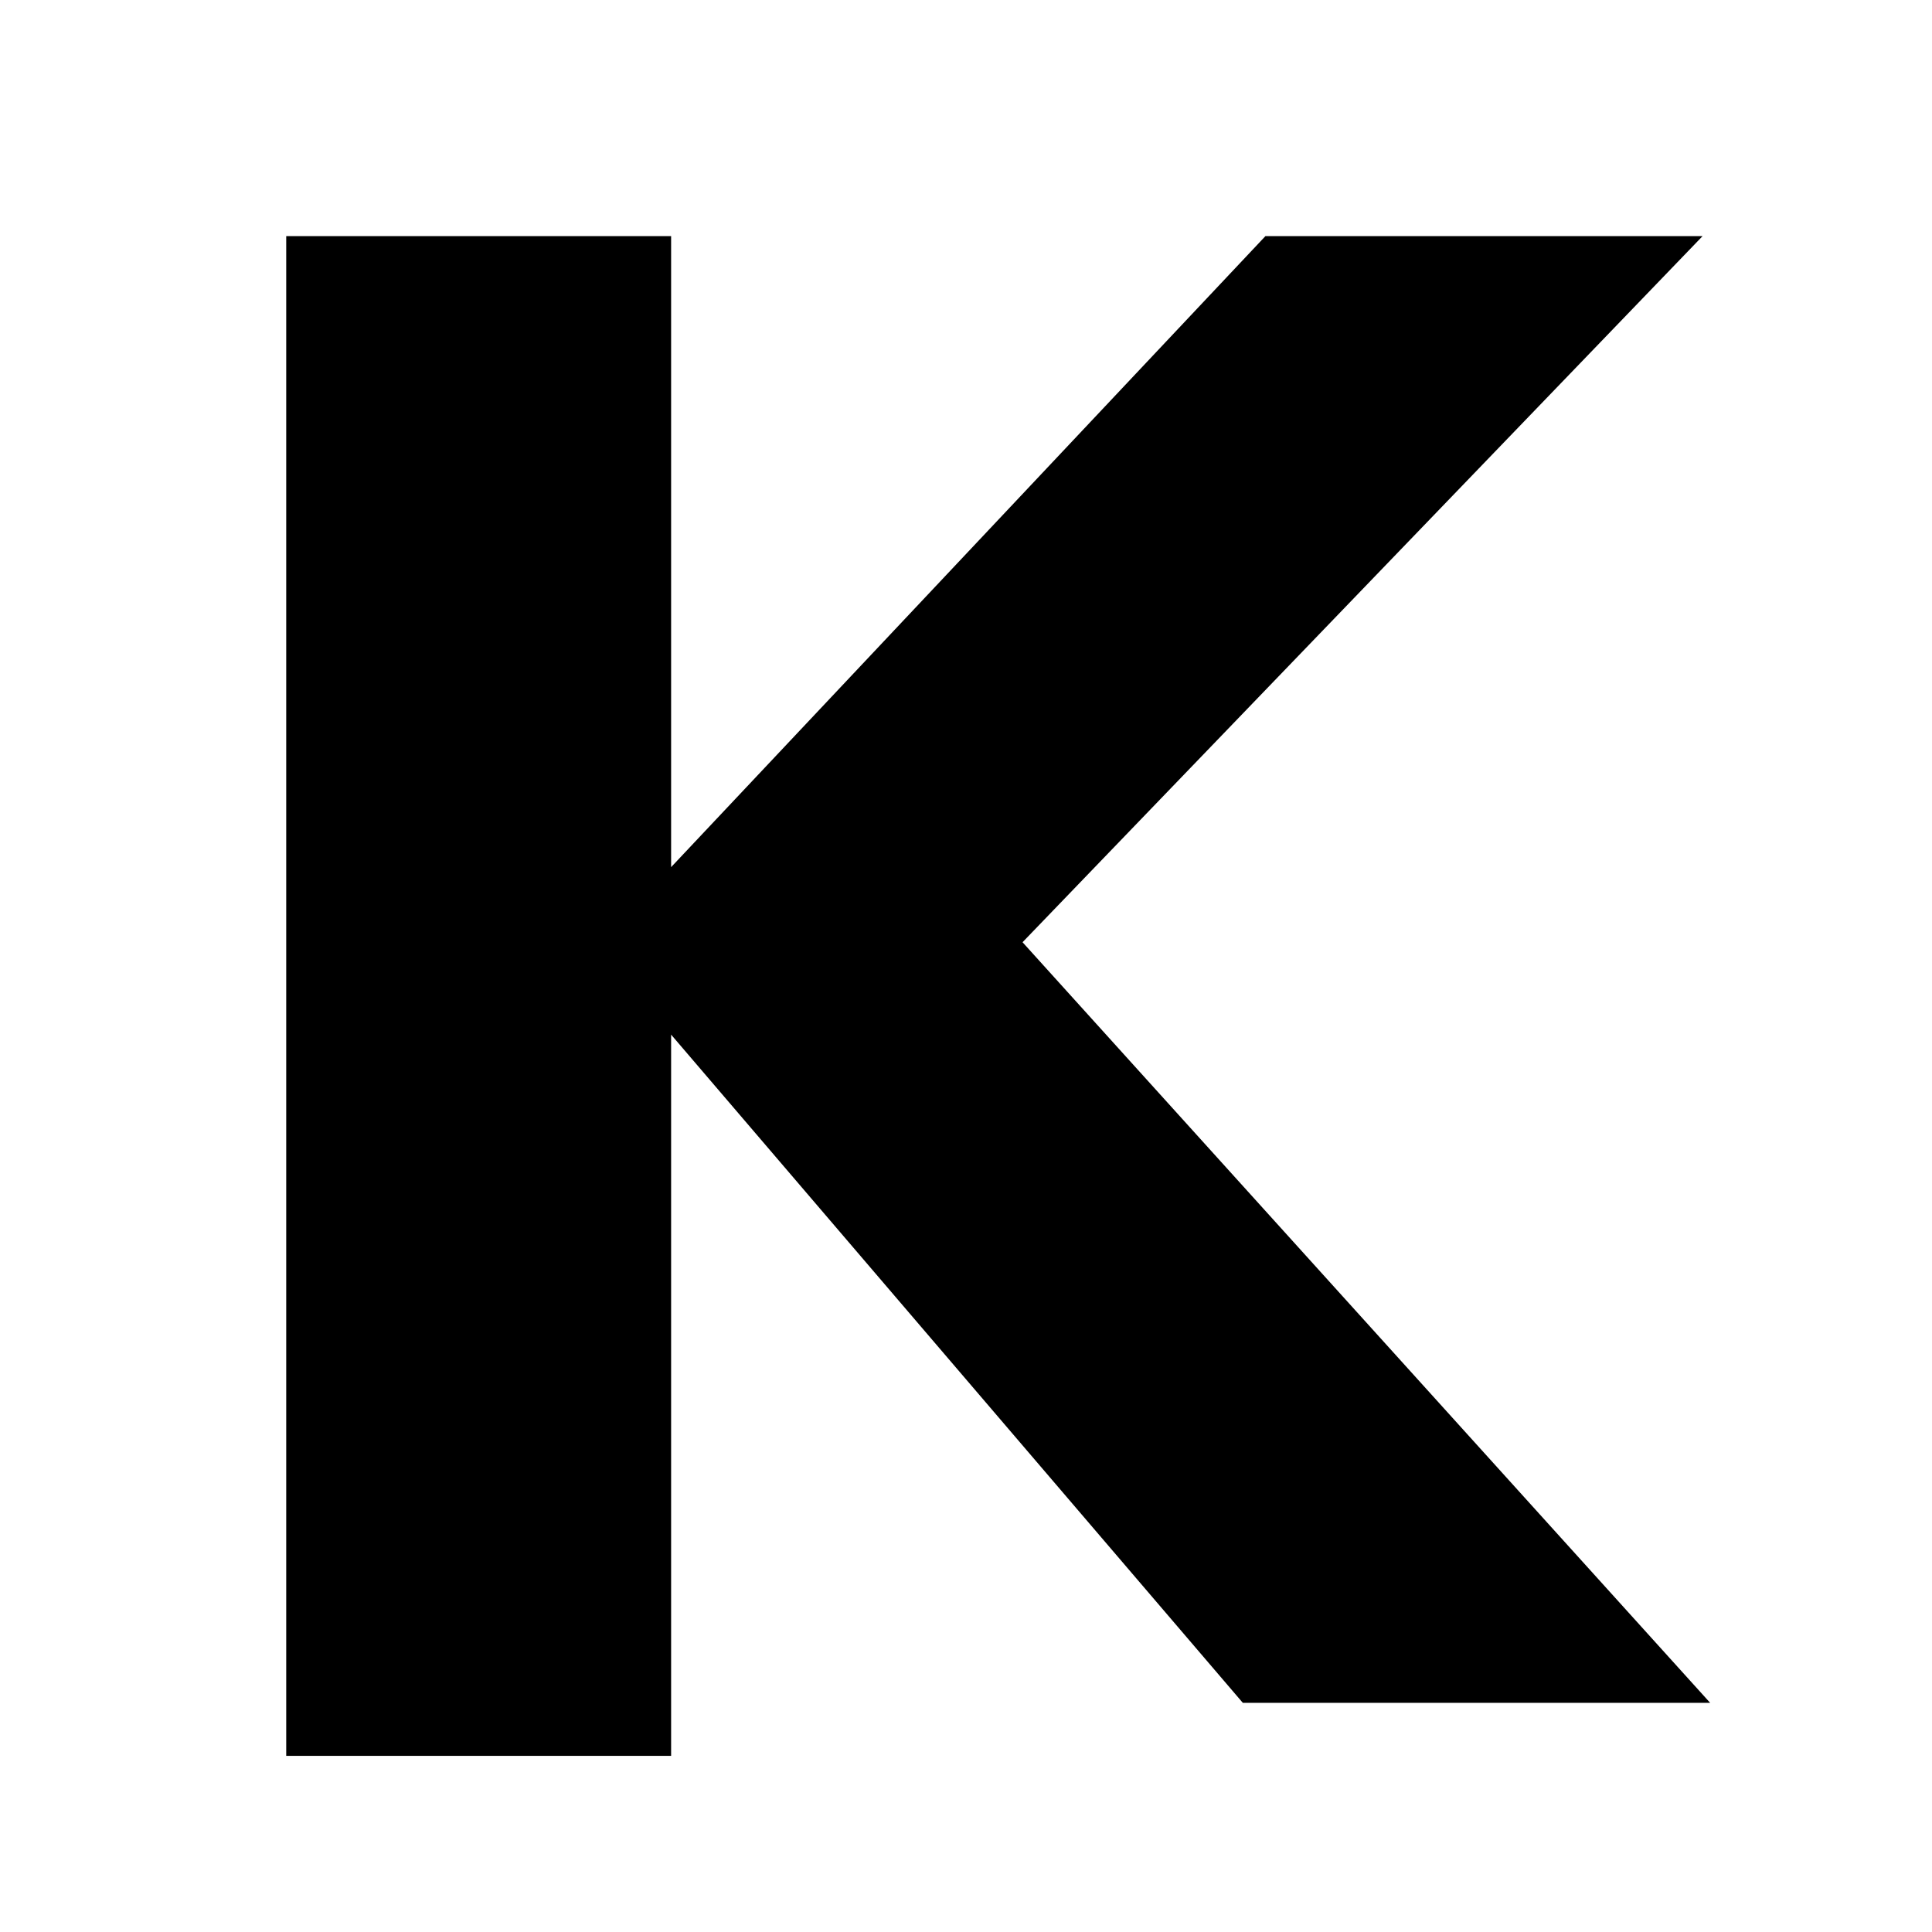 <svg width="196" height="196" viewBox="0 0 196 196" fill="none" xmlns="http://www.w3.org/2000/svg">
<rect width="196" height="196" fill="white"/>
<path d="M68.084 104.962L126.085 172.754H173.496L103.737 95.589L172.723 23.956H128.374L68.084 87.97V23.956H29.037V178.128H68.084V104.962Z" fill="black"/>
</svg>
